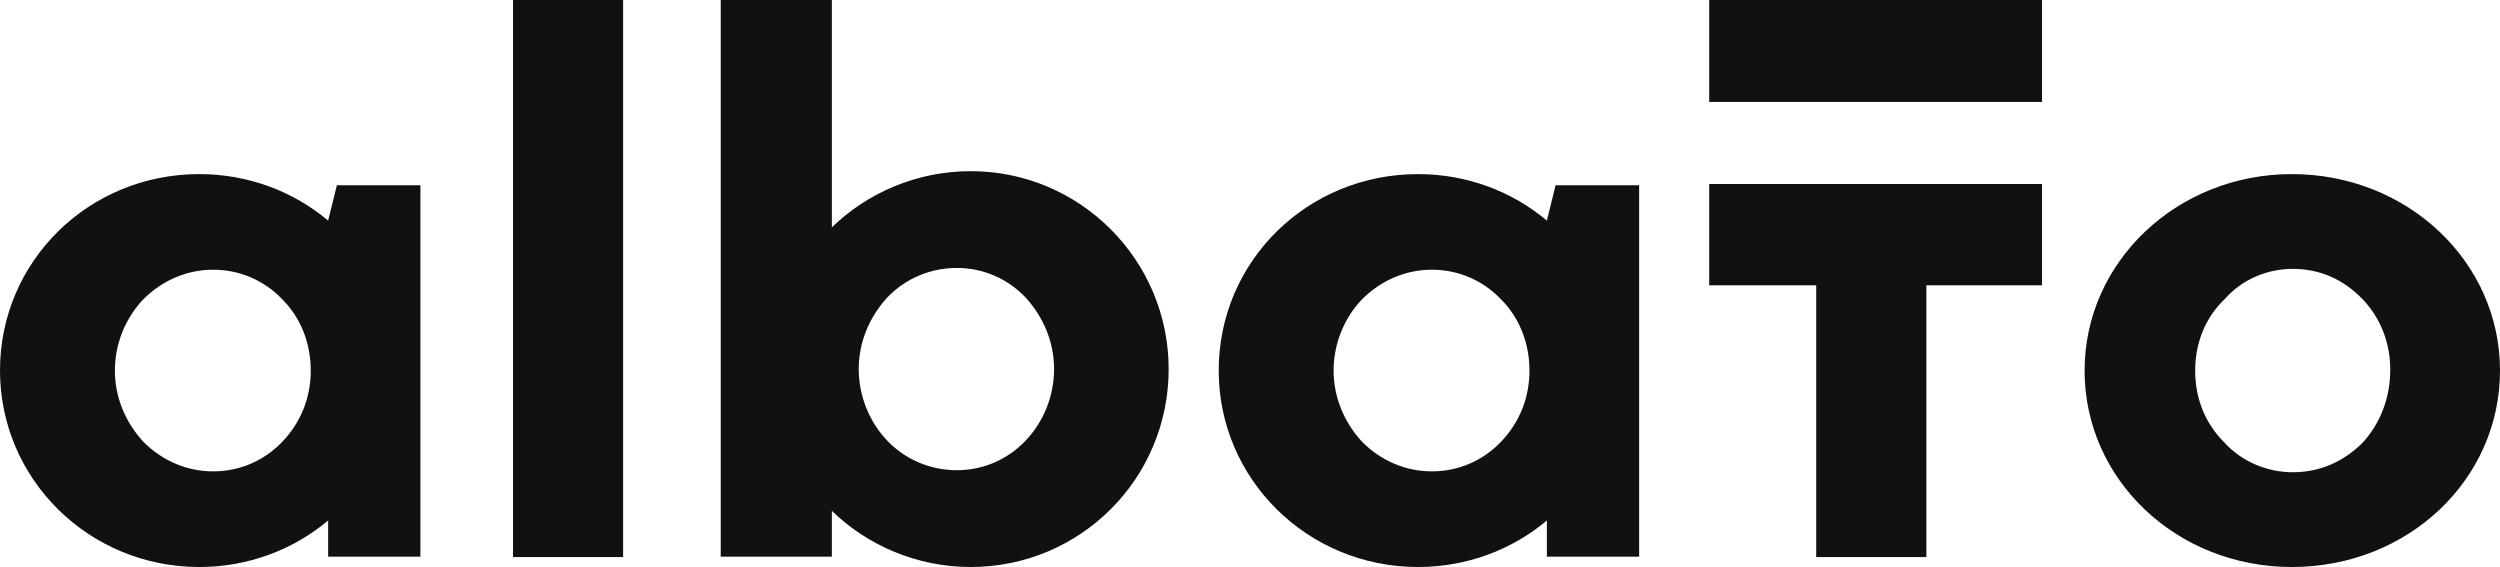 <svg width="97" height="22" viewBox="0 0 97 22" fill="none" xmlns="http://www.w3.org/2000/svg">
<g clip-path="url(#clip0_4388_33452)">
<path fill-rule="evenodd" clip-rule="evenodd" d="M19.905 21.614H24.177V0H19.905V21.614ZM12.057 14.377C12.057 13.341 11.685 12.338 10.942 11.602C10.233 10.867 9.287 10.465 8.274 10.465C7.261 10.465 6.315 10.867 5.572 11.602C4.863 12.338 4.458 13.341 4.458 14.377C4.458 15.414 4.863 16.384 5.572 17.152C6.315 17.888 7.261 18.289 8.274 18.289C9.287 18.289 10.233 17.888 10.942 17.152C11.685 16.384 12.057 15.414 12.057 14.377ZM16.312 7.189V21.599H12.732V20.195C11.381 21.331 9.625 22 7.734 22C3.445 22 0 18.59 0 14.377C0 10.131 3.445 6.755 7.734 6.755C9.625 6.755 11.381 7.423 12.732 8.56L13.07 7.189H16.312ZM39.787 11.537C40.494 12.308 40.898 13.281 40.898 14.32C40.898 15.36 40.494 16.366 39.787 17.104C39.08 17.842 38.136 18.244 37.126 18.244C36.115 18.244 35.138 17.842 34.431 17.104C33.724 16.366 33.319 15.36 33.319 14.32C33.319 13.281 33.724 12.308 34.431 11.537C35.138 10.799 36.115 10.396 37.126 10.396C38.136 10.396 39.08 10.799 39.787 11.537ZM37.665 6.641C35.577 6.641 33.657 7.479 32.276 8.821V0H27.964V21.598H32.276V19.821C33.657 21.162 35.577 22 37.665 22C41.909 22 45.344 18.58 45.344 14.32C45.344 10.095 41.909 6.641 37.665 6.641ZM59.343 14.377C59.343 13.341 58.971 12.338 58.228 11.602C57.519 10.867 56.574 10.465 55.56 10.465C54.547 10.465 53.602 10.867 52.858 11.602C52.149 12.338 51.744 13.341 51.744 14.377C51.744 15.414 52.149 16.384 52.858 17.152C53.602 17.888 54.547 18.289 55.56 18.289C56.574 18.289 57.519 17.888 58.228 17.152C58.971 16.384 59.343 15.414 59.343 14.377ZM63.599 7.189V21.599H60.019V20.195C58.668 21.331 56.911 22 55.02 22C50.731 22 47.286 18.59 47.286 14.377C47.286 10.131 50.731 6.755 55.02 6.755C56.911 6.755 58.668 7.423 60.019 8.56L60.356 7.189H63.599ZM79.231 11.07V7.14H66.317V11.07H70.469V21.614H74.743V11.07H79.231ZM92.742 14.344C92.742 13.307 92.371 12.338 91.661 11.602C90.917 10.833 90.006 10.432 88.958 10.432C87.978 10.432 86.998 10.833 86.322 11.602C85.545 12.338 85.173 13.341 85.173 14.377C85.173 15.447 85.545 16.417 86.322 17.186C86.998 17.922 87.978 18.323 88.958 18.323C90.006 18.323 90.917 17.922 91.661 17.186C92.371 16.417 92.742 15.414 92.742 14.344ZM97 14.377C97 18.624 93.418 22 88.925 22C84.464 22 80.882 18.624 80.882 14.377C80.882 10.164 84.464 6.755 88.925 6.755C93.418 6.755 97 10.164 97 14.377ZM79.231 3.956H66.317V0H79.231V3.956Z" fill="#111111"/>
</g>
<defs>
<clipPath id="clip0_4388_33452">
<rect width="97" height="22" fill="white"/>
</clipPath>
</defs>
</svg>
